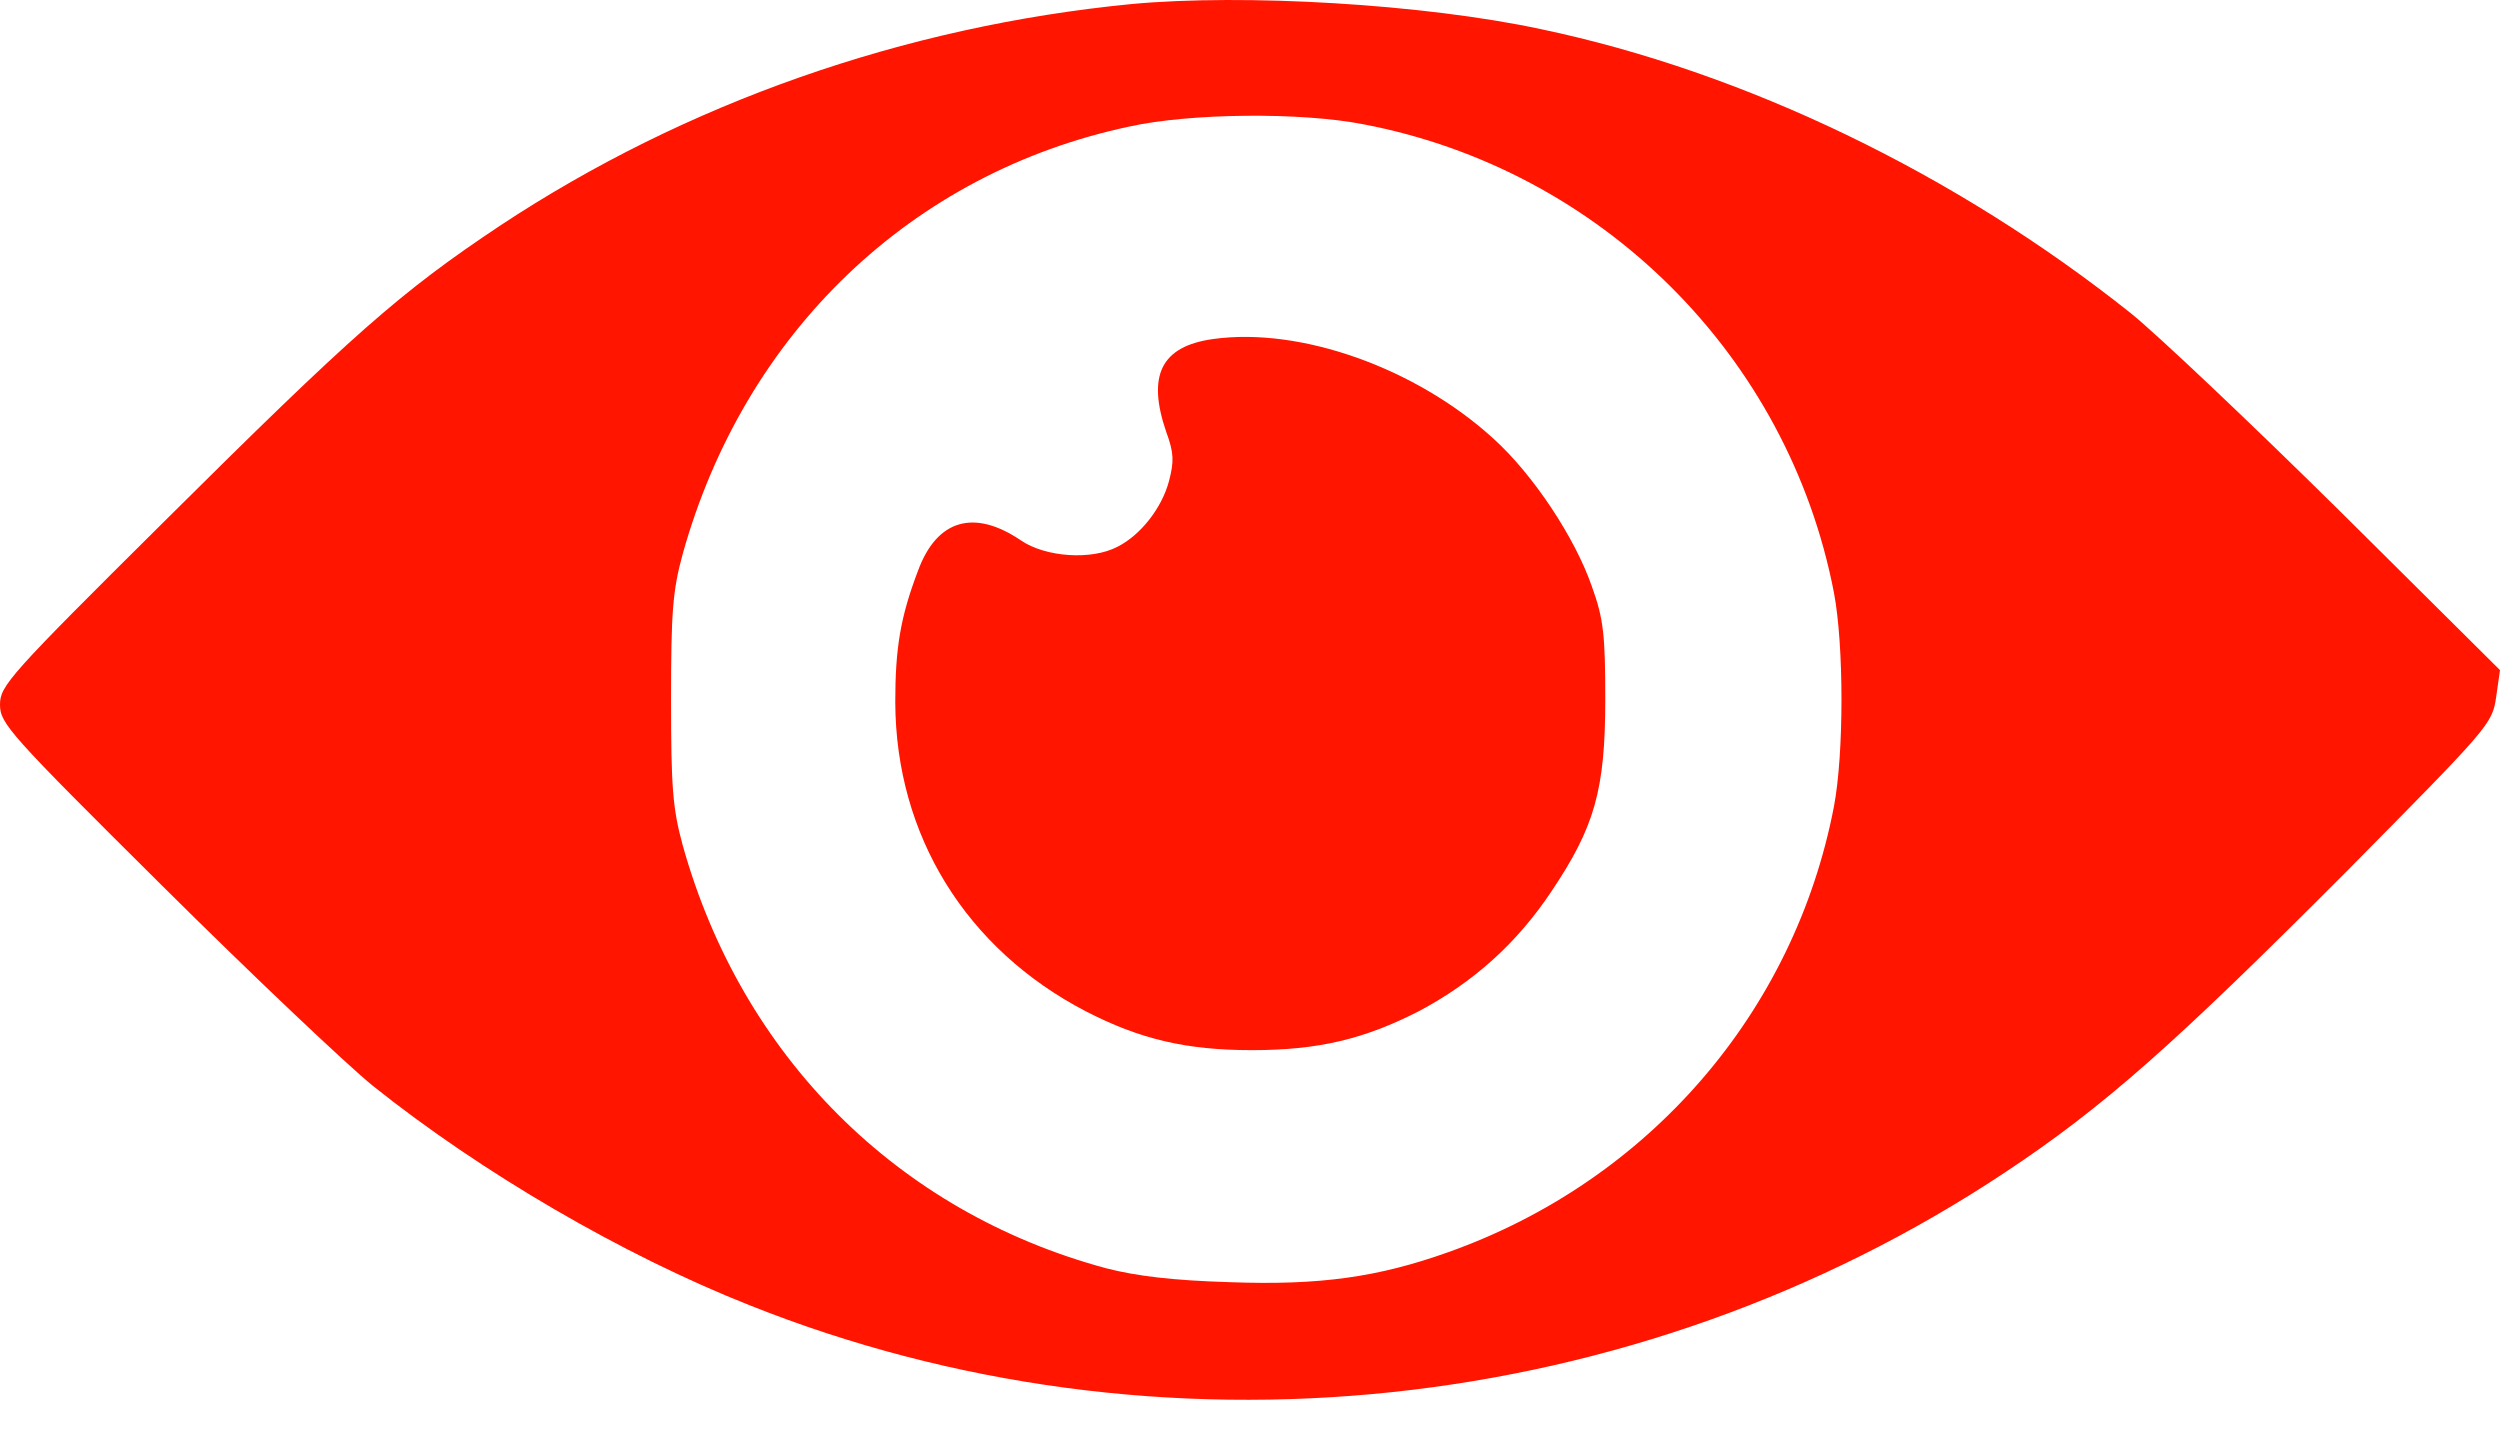 <svg width="84" height="48" viewBox="0 0 84 48" fill="none" xmlns="http://www.w3.org/2000/svg">
<path d="M38.009 0.137C30.362 0.885 23.033 3.465 16.808 7.578C13.442 9.821 11.872 11.205 5.478 17.561C0.318 22.684 0 23.039 0 23.675C0 24.311 0.299 24.647 5.459 29.77C8.469 32.761 11.648 35.771 12.526 36.482C16.172 39.398 20.921 42.165 25.165 43.848C38.925 49.344 54.947 47.643 67.361 39.398C70.689 37.192 73.044 35.098 78.84 29.284C83.626 24.442 83.739 24.329 83.869 23.432L84 22.516L78.597 17.15C75.624 14.215 72.484 11.242 71.605 10.532C65.716 5.839 58.63 2.418 51.769 0.978C47.843 0.137 41.804 -0.218 38.009 0.137ZM45.805 4.175C53.788 5.69 60.088 11.953 61.621 19.917C61.958 21.693 61.958 25.32 61.621 27.096C60.294 34.014 55.396 39.679 48.665 42.072C46.309 42.913 44.346 43.193 41.318 43.081C39.429 43.025 38.177 42.876 37.167 42.614C30.156 40.726 24.922 35.491 22.94 28.405C22.603 27.171 22.547 26.461 22.547 23.507C22.547 20.553 22.603 19.842 22.94 18.608C25.015 11.186 30.624 5.802 37.953 4.25C39.99 3.801 43.711 3.764 45.805 4.175Z" fill="#FF1500"/>
<path d="M40.757 11.392C39.018 11.635 38.532 12.607 39.186 14.514C39.448 15.224 39.448 15.505 39.28 16.159C39.037 17.075 38.326 17.973 37.56 18.365C36.681 18.833 35.129 18.721 34.307 18.16C32.736 17.094 31.484 17.449 30.848 19.169C30.25 20.74 30.081 21.787 30.081 23.6C30.1 28.069 32.456 31.882 36.475 33.976C38.289 34.911 39.841 35.285 42.066 35.285C44.309 35.285 45.842 34.911 47.674 33.976C49.507 33.004 50.965 31.695 52.124 29.957C53.582 27.788 53.937 26.535 53.937 23.507C53.937 21.338 53.881 20.796 53.489 19.711C52.928 18.085 51.526 15.954 50.179 14.738C47.581 12.364 43.692 10.98 40.757 11.392Z" fill="#FF1500"/>
</svg>
